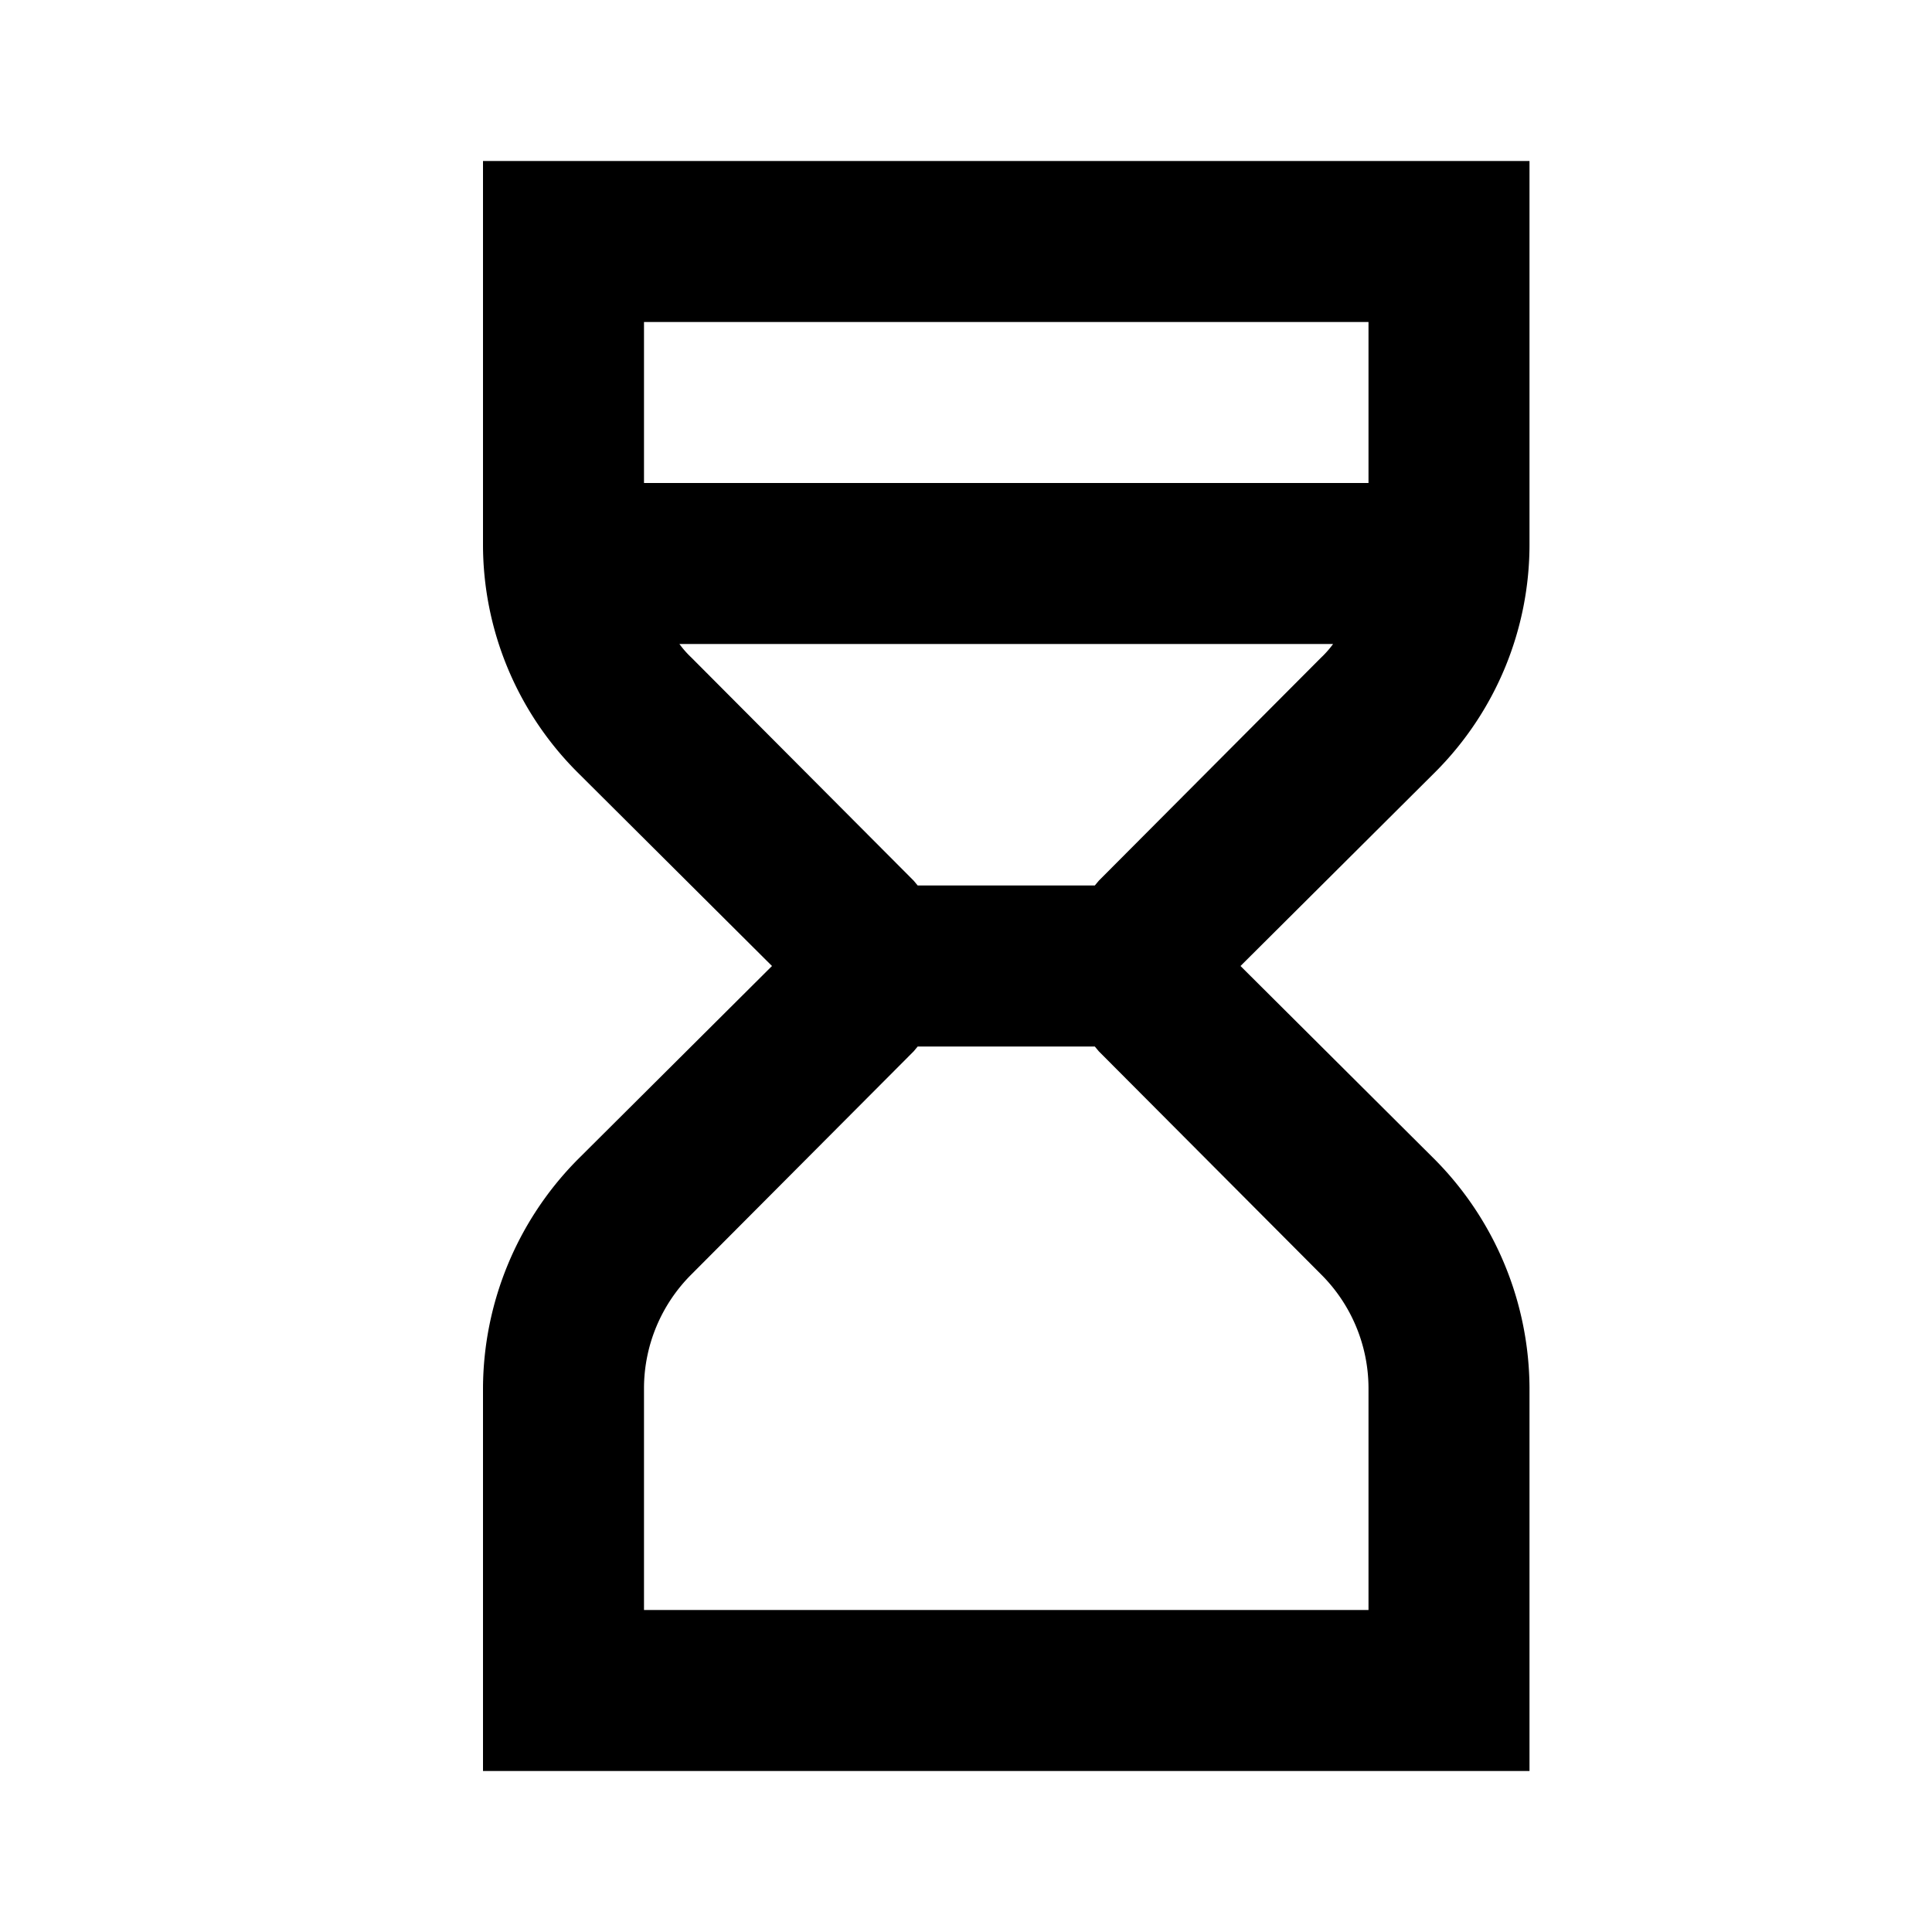 <?xml version="1.0" ?>
<svg fill="#000000" width="800px" height="800px" viewBox="0 0 24 24" data-name="Layer 1" id="Layer_1" xmlns="http://www.w3.org/2000/svg"><title/><path d="M19,6.76V2H6V6.76A4,4,0,0,0,7.17,9.59L9.59,12,7.17,14.41A4.06,4.06,0,0,0,6,17.24V22H19V17.24a4.06,4.06,0,0,0-1.17-2.83L15.41,12l2.42-2.41A4,4,0,0,0,19,6.76ZM8,4h9V6H8Zm8.41,11.83A2,2,0,0,1,17,17.24V20H8V17.24a2,2,0,0,1,.59-1.41l2.76-2.77L11.4,13h2.2l.05.06Zm-2.76-4.89L13.6,11H11.4l-.05-.06L8.59,8.17A1.22,1.22,0,0,1,8.44,8h8.12a1.22,1.22,0,0,1-.15.17Z"/></svg>